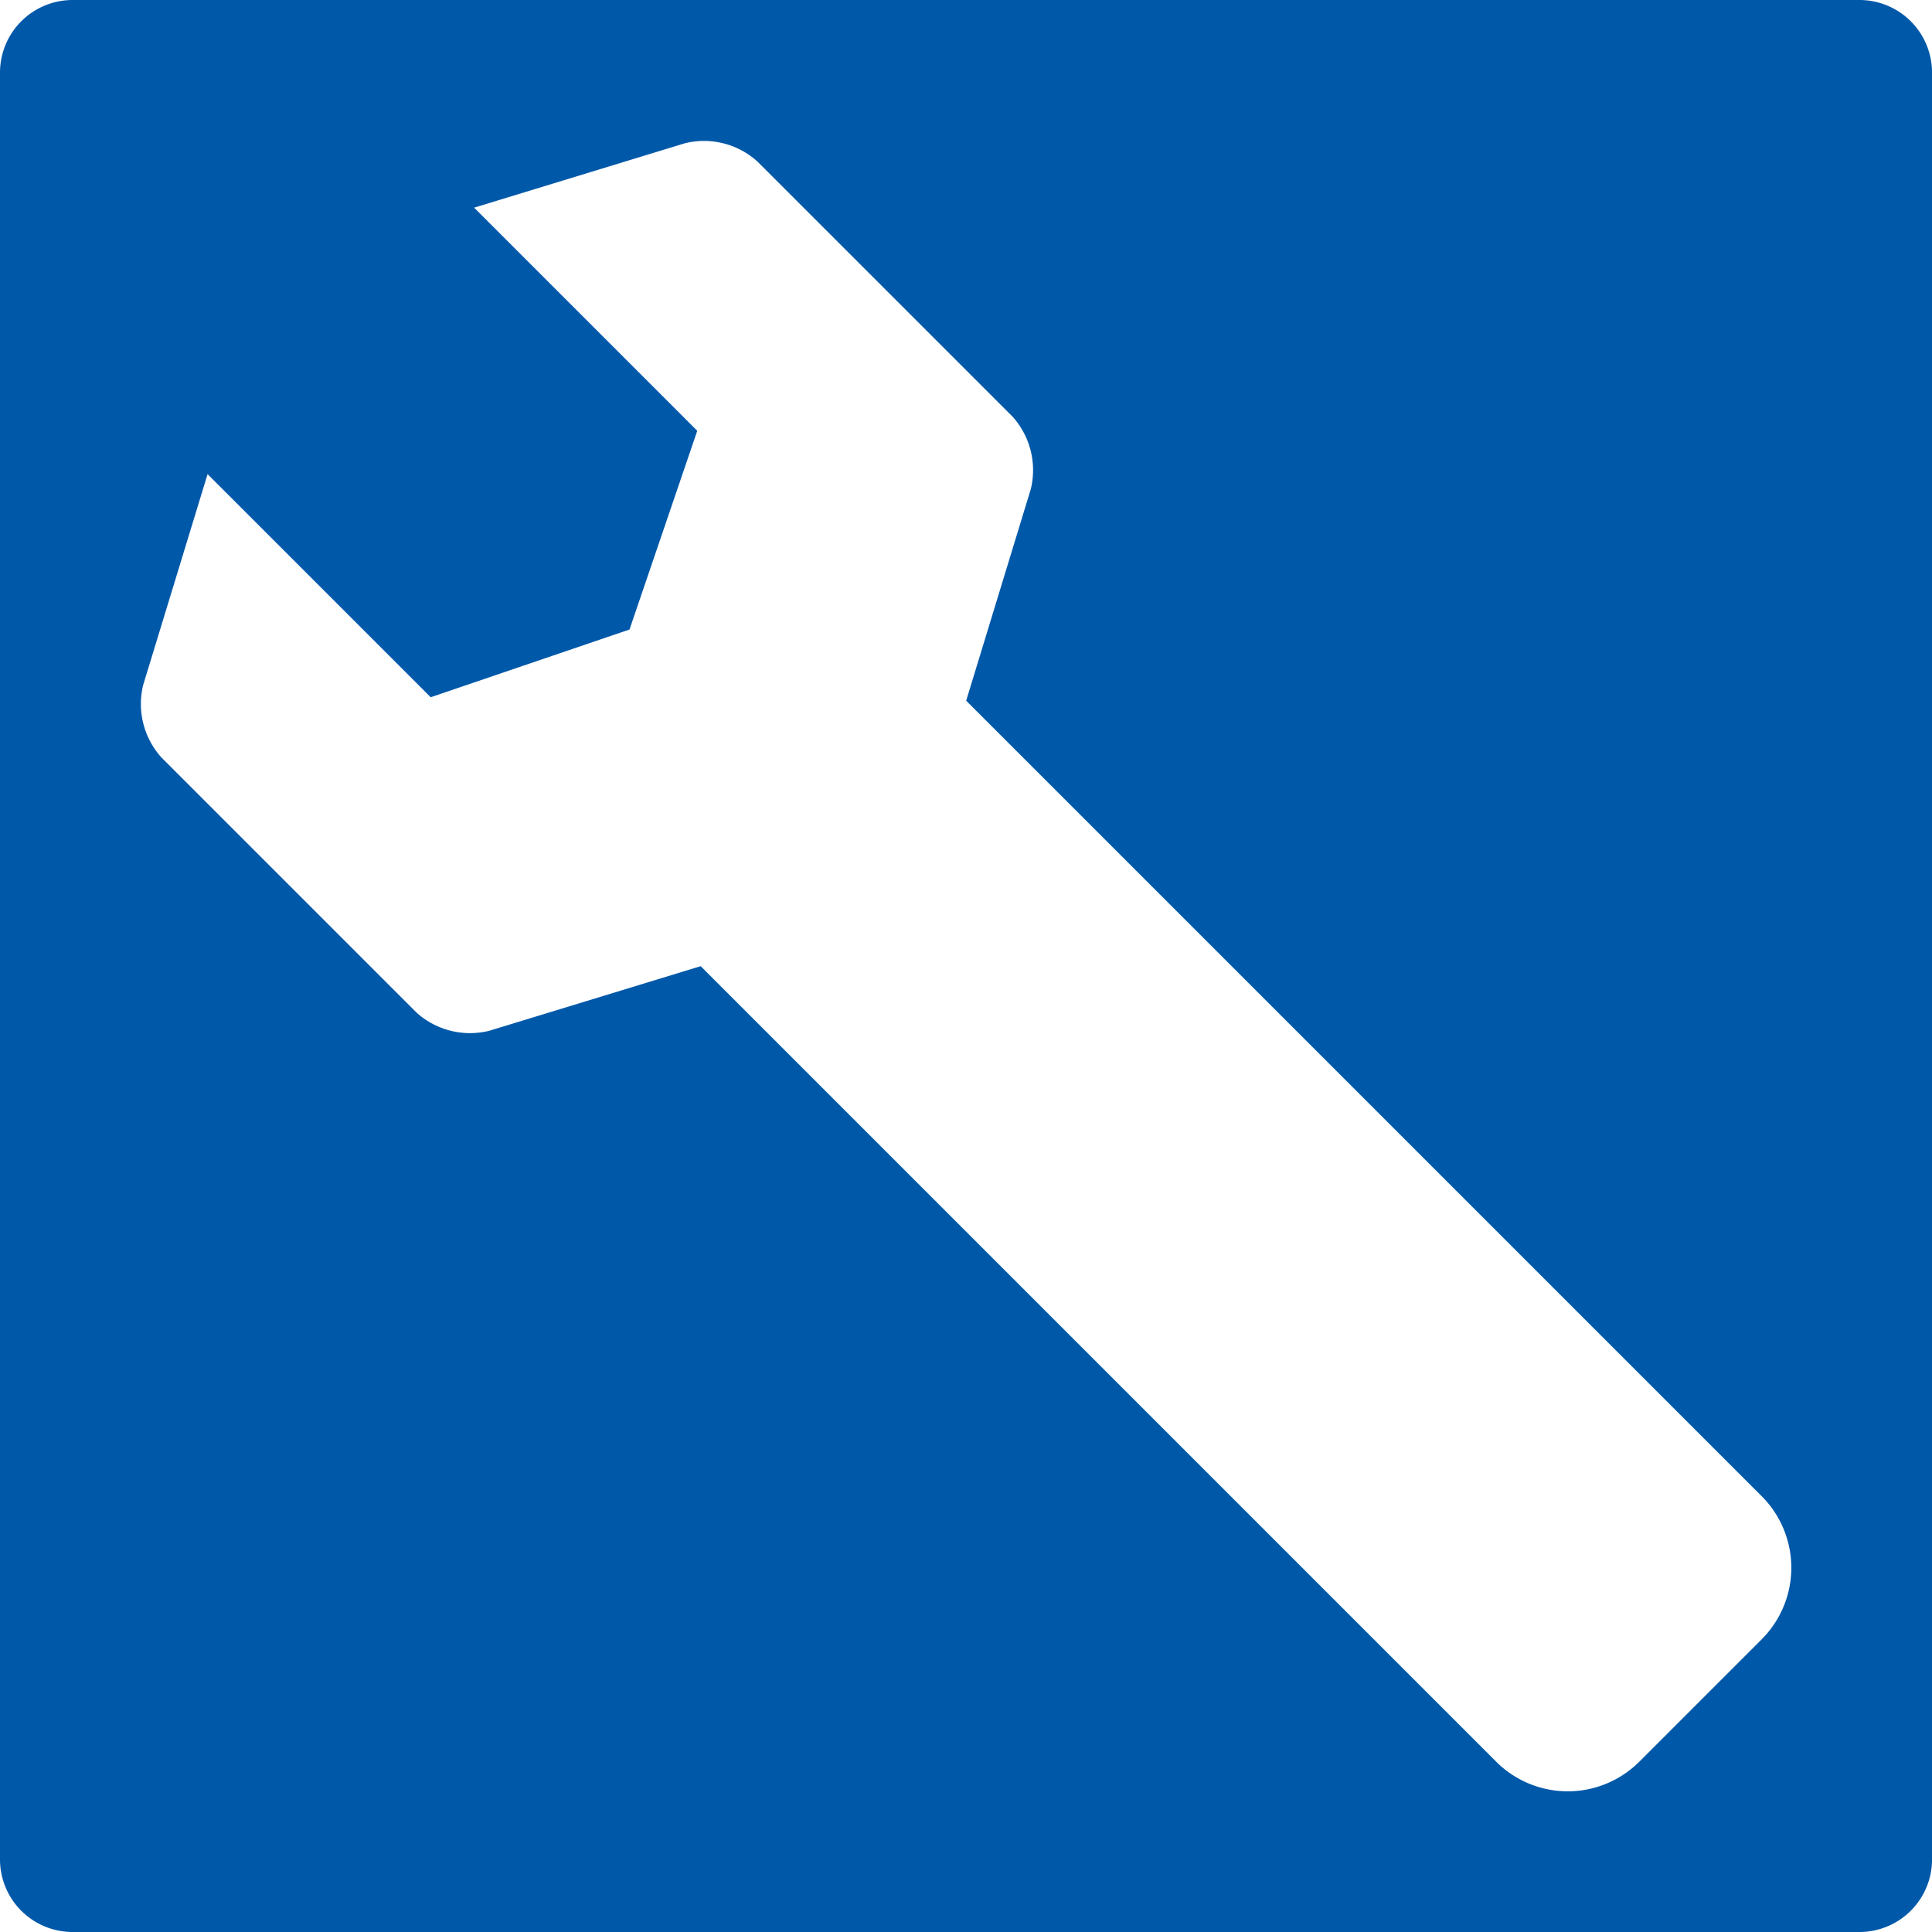 <svg height="48.491" viewBox="0 0 48.491 48.491" width="48.491" xmlns="http://www.w3.org/2000/svg" xmlns:xlink="http://www.w3.org/1999/xlink"><clipPath id="a"><path d="m0 0h48.491v48.491h-48.491z"/></clipPath><g clip-path="url(#a)"><path d="m46.674 0h-44.856a1.823 1.823 0 0 0 -1.818 1.818v44.856a1.822 1.822 0 0 0 1.818 1.817h44.856a1.822 1.822 0 0 0 1.818-1.817v-44.856a1.823 1.823 0 0 0 -1.818-1.818m-2.452 41.139-3.083 3.083a2.541 2.541 0 0 1 -3.581 0l-19.972-19.972-5.309 1.622a2.006 2.006 0 0 1 -1.818-.453l-6.412-6.412a2.007 2.007 0 0 1 -.453-1.816l1.616-5.291 5.6 5.6 4.99-1.7 1.7-4.988-5.6-5.6 5.289-1.616a2 2 0 0 1 1.816.453l6.413 6.412a2.011 2.011 0 0 1 .453 1.818l-1.621 5.307 19.972 19.972a2.541 2.541 0 0 1 0 3.581" fill="#0058a9"/></g></svg>